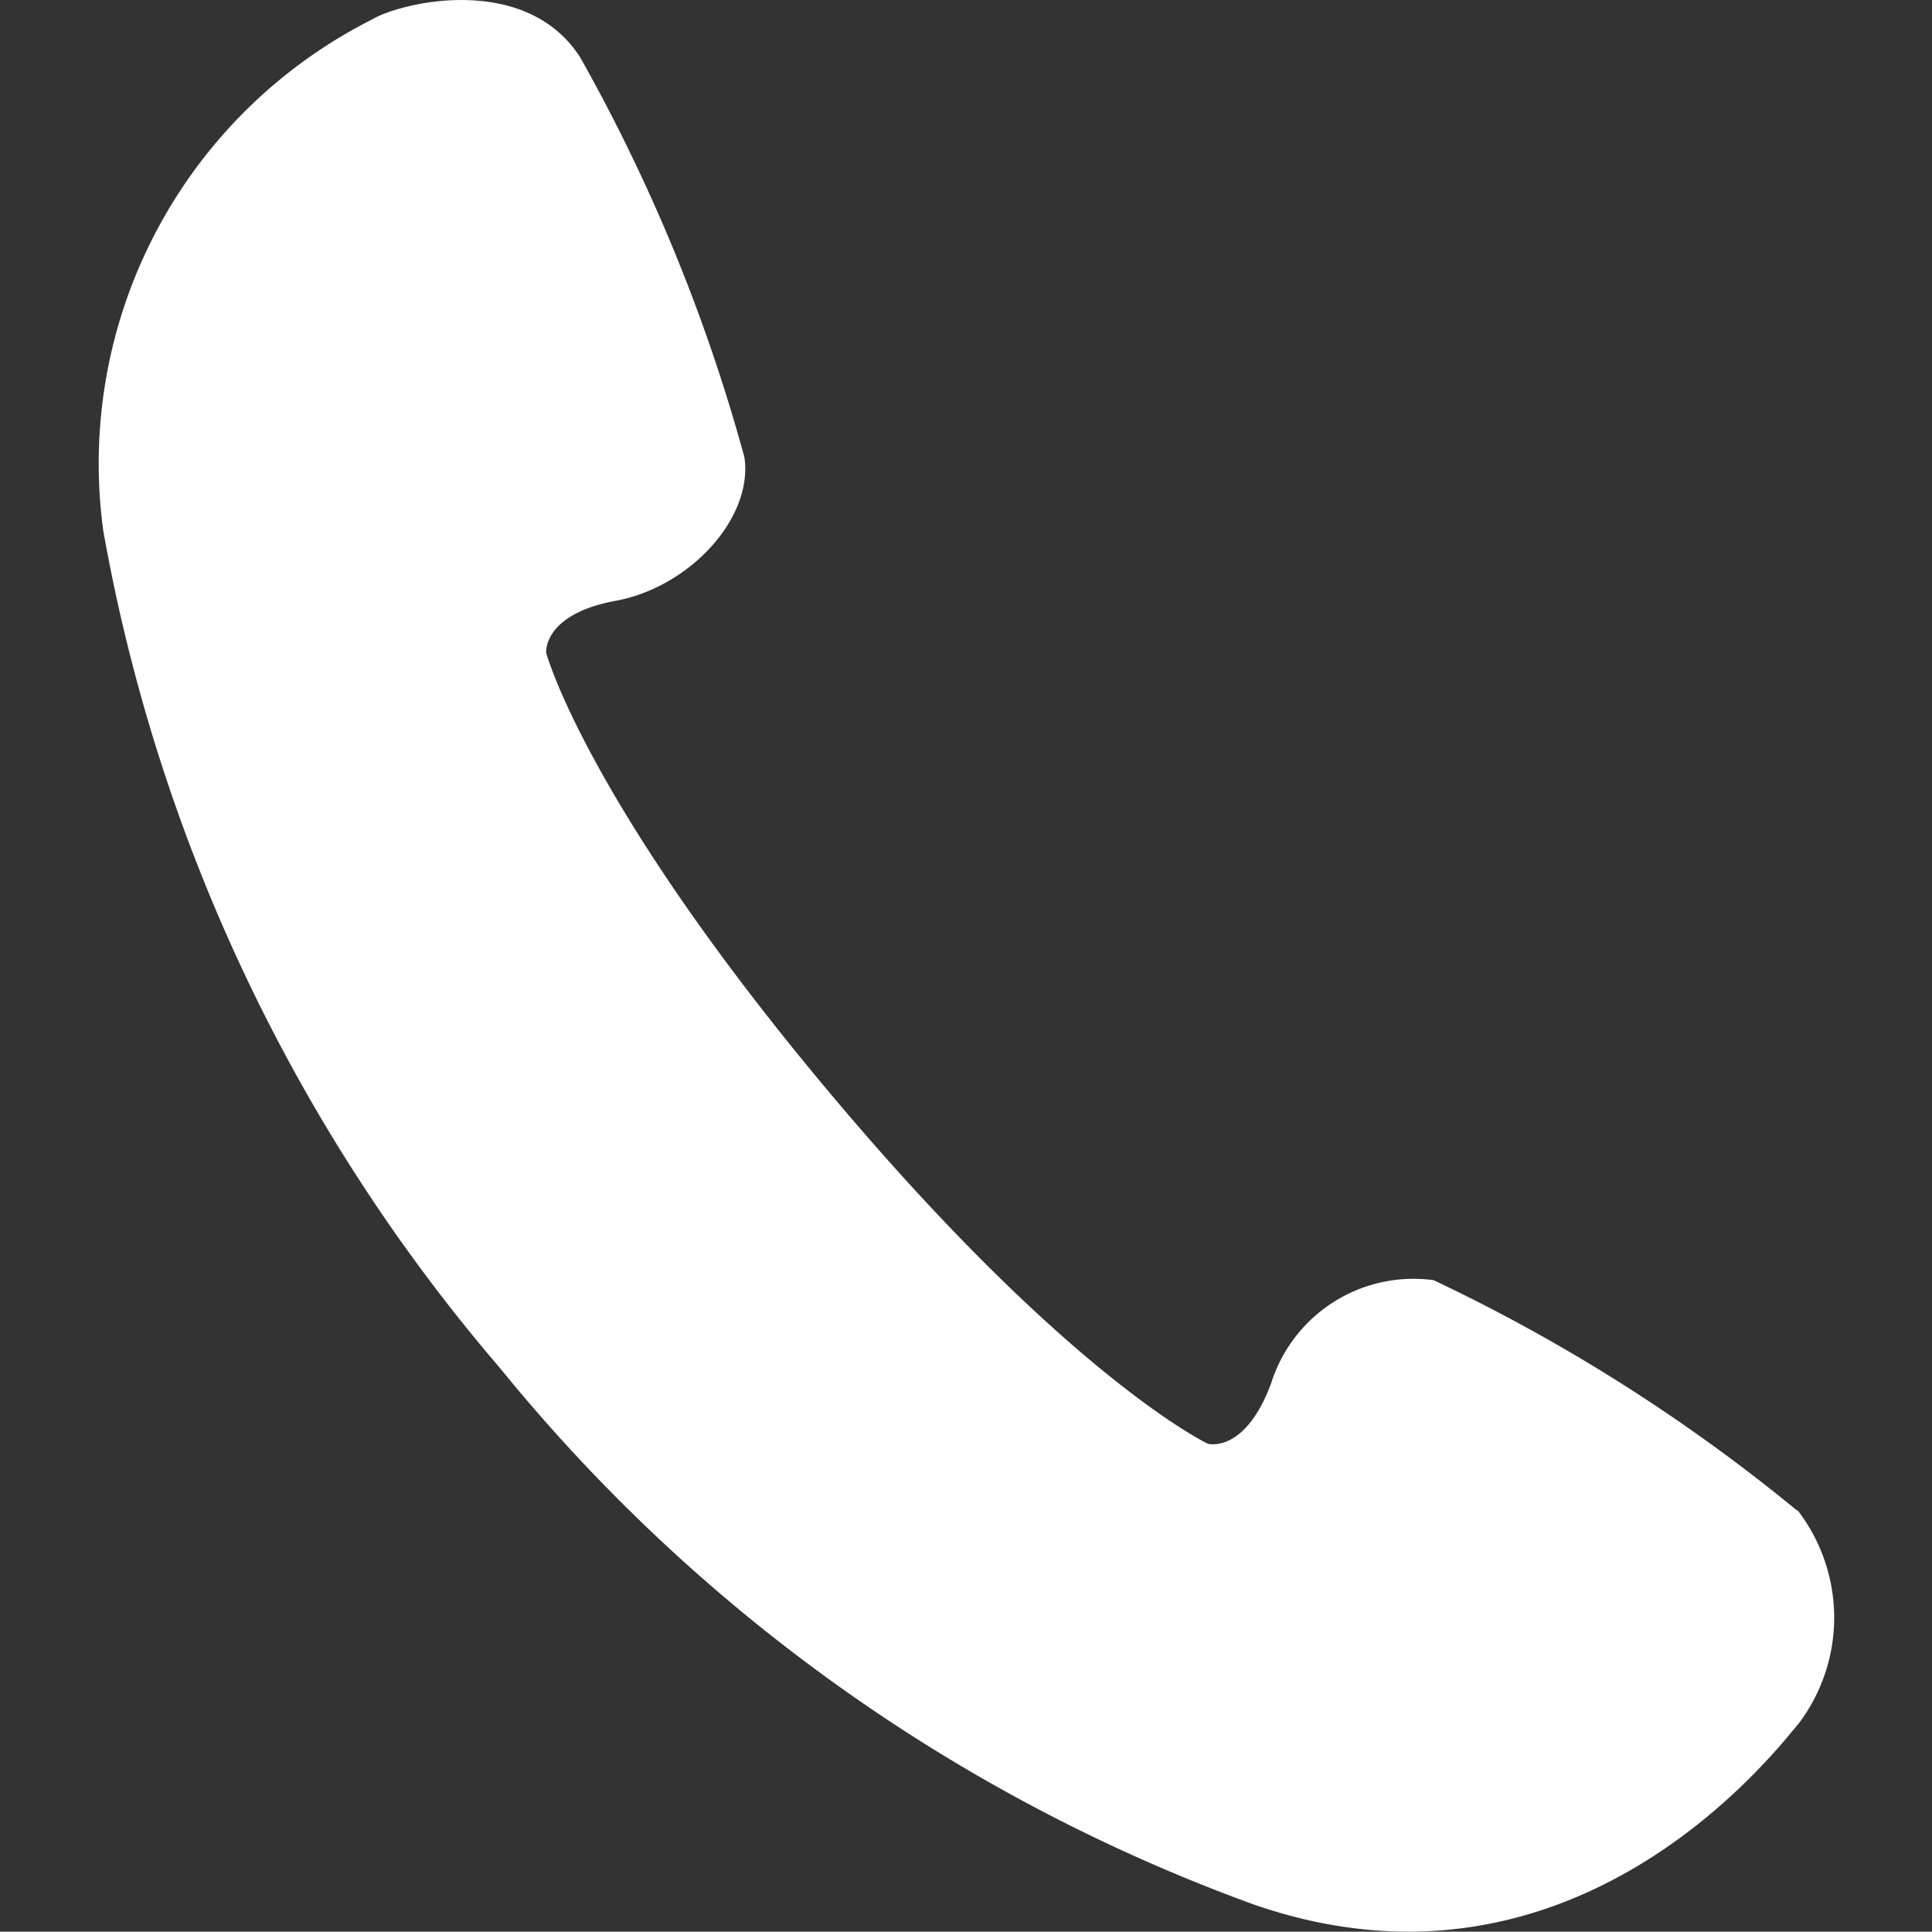 <svg height="20" viewBox="0 0 20.003 20" width="20.003" xmlns="http://www.w3.org/2000/svg" xmlns:xlink="http://www.w3.org/1999/xlink"><rect x="0" y="0" width="20.003" height="20" fill="#333333" stroke="none"/><clipPath id="a"><path d="m0 0h20v20h-20z"/></clipPath><g clip-path="url(#a)"><path d="m19.107 15.641a18.151 18.151 0 0 0 -3.766-2.387 1.546 1.546 0 0 0 -1.681 1.067c-.271.733-.655.627-.655.627s-1.443-.68-3.938-3.66-2.913-4.528-2.913-4.528-.04-.4.721-.54 1.425-.854 1.331-1.487a18.192 18.192 0 0 0 -1.701-4.141c-.569-.88-1.86-.566-2.151-.392a5.15 5.15 0 0 0 -2.786 5.293 18.2 18.2 0 0 0 4.11 8.674 17.954 17.954 0 0 0 7.79 5.547c3.336 1.167 5.427-1.607 5.652-1.867a1.82 1.82 0 0 0 -.007-2.207z" fill="#fff" transform="translate(-.499)"/></g></svg>